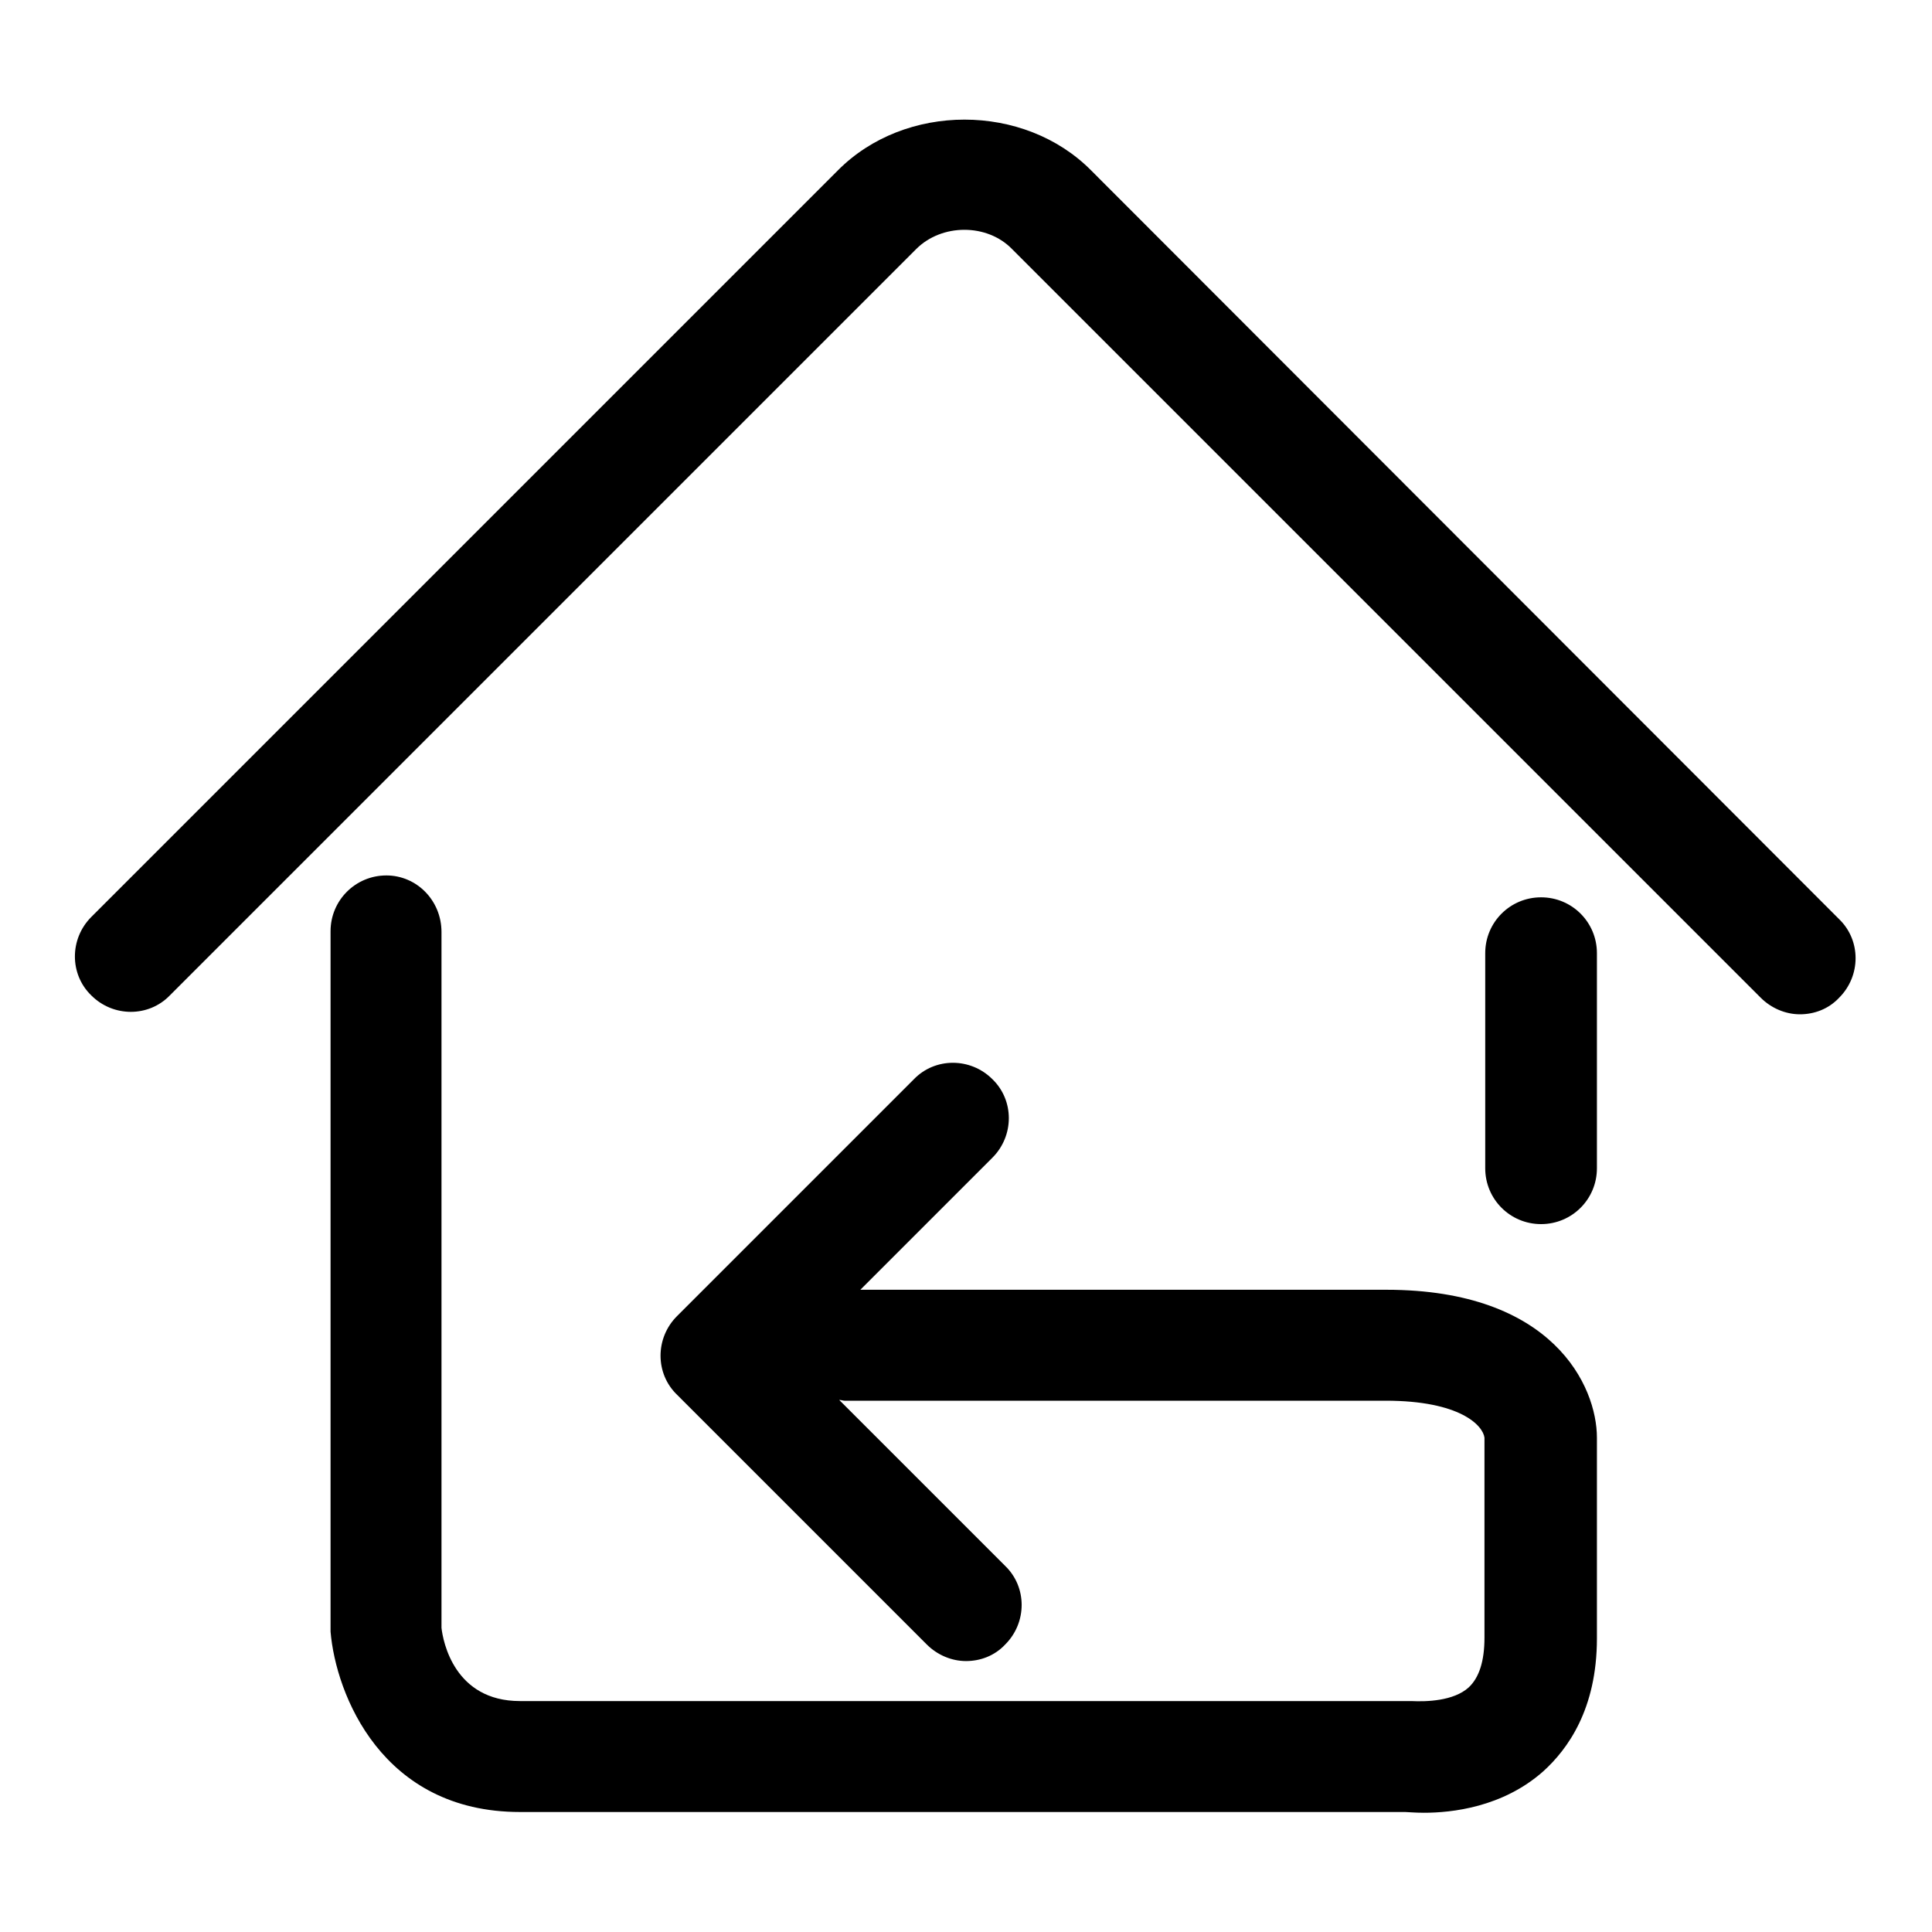 <?xml version="1.0" encoding="utf-8"?>
<!-- Svg Vector Icons : http://www.onlinewebfonts.com/icon -->
<!DOCTYPE svg PUBLIC "-//W3C//DTD SVG 1.1//EN" "http://www.w3.org/Graphics/SVG/1.1/DTD/svg11.dtd">
<svg version="1.1" xmlns="http://www.w3.org/2000/svg" xmlns:xlink="http://www.w3.org/1999/xlink" x="0px" y="0px" viewBox="0 0 256 256" enable-background="new 0 0 256 256" xml:space="preserve">
<g><g><path fill="#000000" d="M144.6,22.6c-8.9-9-24.7-9-33.6,0l-98.9,98.9c-2.9,2.9-2.9,7.6,0,10.4c2.9,2.9,7.6,2.9,10.4,0L121.4,33c3.4-3.4,9.4-3.4,12.7,0l99.2,99.2c1.4,1.4,3.3,2.2,5.2,2.2c1.9,0,3.8-0.7,5.2-2.2c2.9-2.9,2.9-7.6,0-10.4L144.6,22.6L144.6,22.6z M51.2,116c-4.1,0-7.4,3.3-7.4,7.4l0,92.8c0.7,8.3,6.8,23.9,25.1,23.9l117.3,0c0.3,0,1.2,0.1,2.5,0.1c3.6,0,10.4-0.7,15.8-5.5c3.2-2.9,7.1-8.2,7.1-17.6v-26.6c0-6.8-5.8-19.6-27.9-19.6H114l17.5-17.5c2.9-2.9,2.9-7.6,0-10.4c-2.9-2.9-7.6-2.9-10.4,0l-31.4,31.4c-2.9,2.9-2.9,7.6,0,10.4l33.1,33.1c1.4,1.4,3.3,2.2,5.2,2.2c1.9,0,3.8-0.7,5.2-2.2c2.9-2.9,2.9-7.6,0-10.4l-22-22c0.3,0,0.5,0.1,0.7,0.1h71.7c9.9,0,12.9,3.3,13.1,4.9V217c0,3.1-0.7,5.3-2.1,6.6c-2,1.8-5.6,1.9-7.6,1.8H68.9c-8.7,0-10.2-7.9-10.4-9.7v-92.2C58.5,119.3,55.2,116,51.2,116L51.2,116z M211.6,126.3c0-4.1-3.3-7.4-7.4-7.4c-4.1,0-7.4,3.3-7.4,7.4v28.5c0,4.1,3.3,7.4,7.4,7.4c4.1,0,7.4-3.3,7.4-7.4V126.3L211.6,126.3z"/></g></g>
</svg>